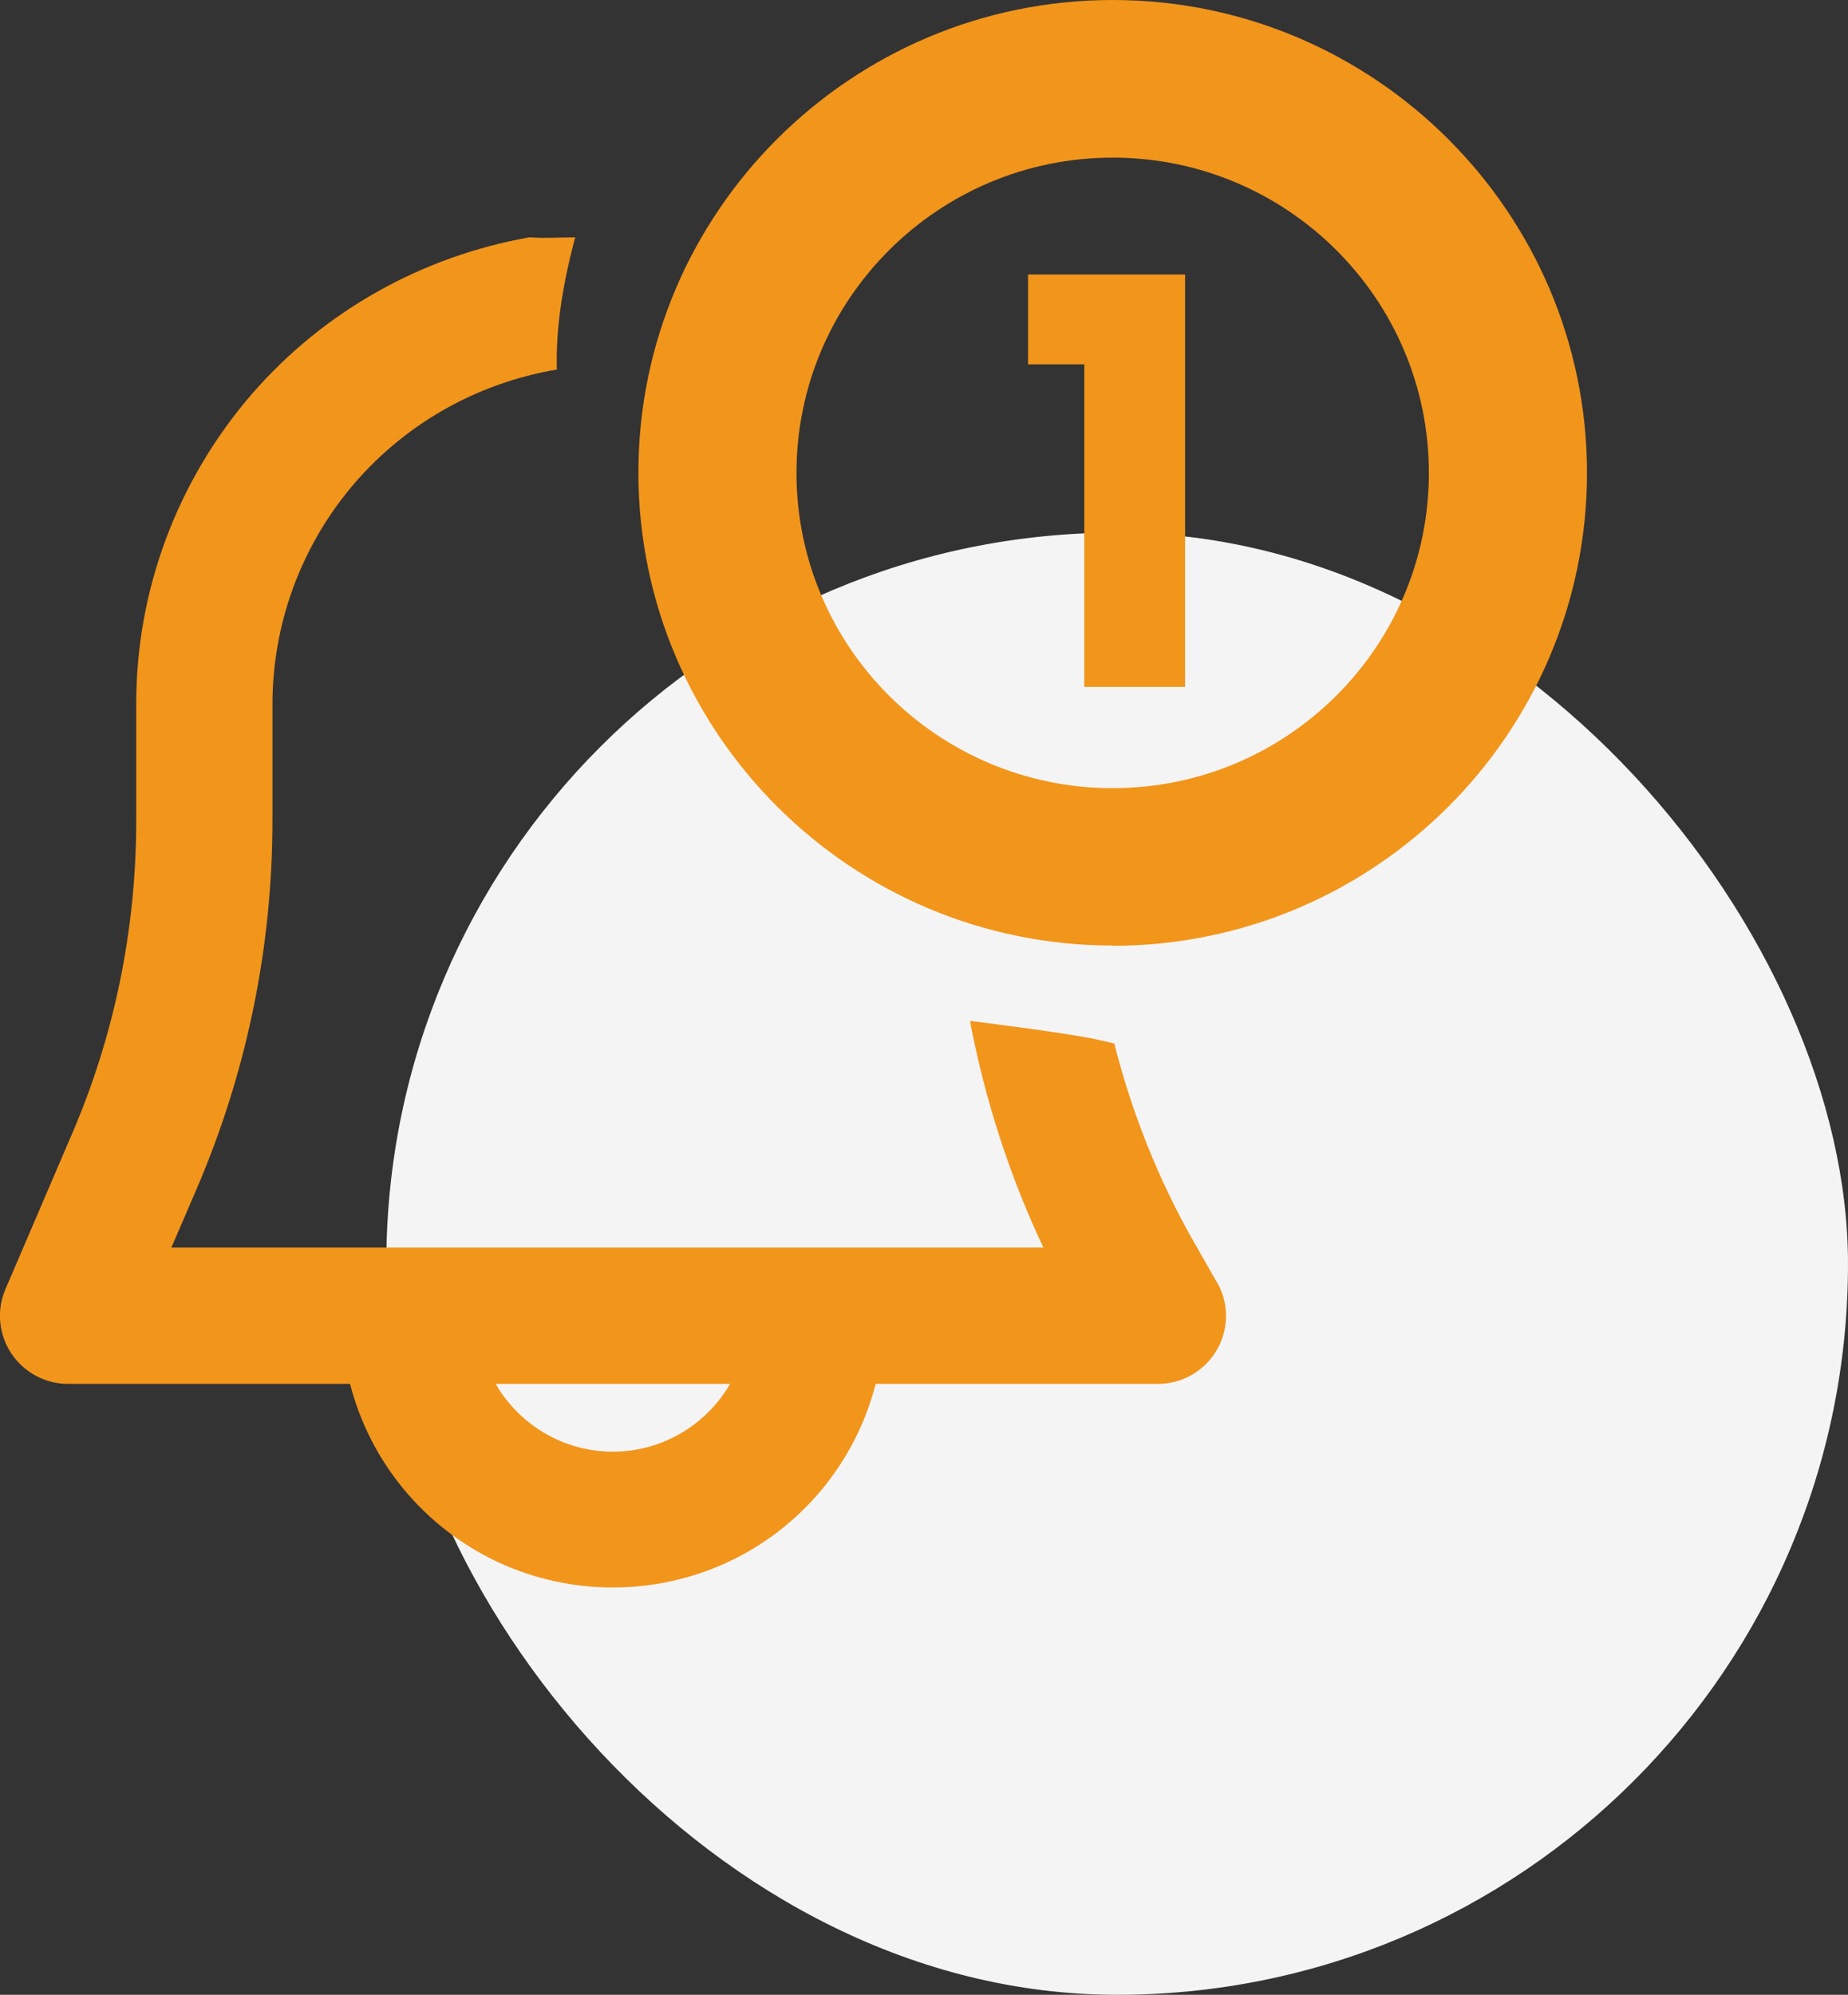<svg width="177" height="191" viewBox="0 0 177 191" fill="none" xmlns="http://www.w3.org/2000/svg">
<rect x="0" y="0" width="177" height="191" fill="#333333" stroke="none"/>
<rect x="37" y="51" width="140" height="140" rx="70" fill="#F4F4F4"/>
<g clip-path="url(#clip0_73_52)">
<path d="M106.572 90.534C81.526 90.534 61.144 70.219 61.144 45.254C61.144 20.29 81.551 0 106.572 0C131.594 0 152 20.315 152 45.279C152 70.244 131.619 90.558 106.572 90.558V90.534ZM106.572 15.093C89.883 15.093 76.287 28.62 76.287 45.279C76.287 61.939 89.858 75.465 106.572 75.465C123.286 75.465 136.857 61.939 136.857 45.279C136.857 28.62 123.286 15.093 106.572 15.093Z" fill="#F2951B"/>
<path d="M116.526 122.734L114.455 119.104C110.988 113.061 108.418 106.596 106.722 99.908C105.924 99.734 105.15 99.535 104.352 99.386C100.56 98.714 96.718 98.242 92.901 97.745C94.323 105.229 96.668 112.539 99.936 119.452H16.415L18.835 113.832C23.625 102.693 26.094 90.708 26.094 78.598V67.459C26.094 58.657 29.662 50.227 35.998 44.111C40.788 39.486 46.85 36.477 53.336 35.383C53.211 31.28 53.96 27.078 54.983 23.125C55.007 23 55.057 22.851 55.107 22.727C54.035 22.727 52.962 22.776 51.889 22.776C51.49 22.776 51.091 22.727 50.692 22.727C40.414 24.542 31.034 29.788 24.173 37.671C16.989 45.951 13.022 56.518 13.047 67.459V78.598C13.047 88.967 10.952 99.212 6.835 108.71L0.524 123.43C-0.349 125.444 -0.125 127.757 1.073 129.572C2.27 131.387 4.316 132.506 6.511 132.506H33.528C35.449 139.99 40.613 146.231 47.623 149.538C54.633 152.821 62.766 152.821 69.776 149.538C76.786 146.256 81.95 139.99 83.871 132.506H110.888C112.41 132.506 113.906 131.984 115.079 130.989C116.251 130.019 117.05 128.652 117.324 127.135C117.599 125.618 117.324 124.077 116.551 122.759L116.526 122.734ZM58.7 138.996C54.059 138.996 49.794 136.509 47.474 132.506H69.925C67.606 136.509 63.34 138.996 58.7 138.996Z" fill="#F2951B"/>
<path d="M98.465 34.886V26.282H113.507V65.768H103.853V34.886H98.49H98.465Z" fill="#F2951B"/>
</g>
<defs>
<clipPath id="clip0_73_52">
<rect width="152" height="152" fill="white"/>
</clipPath>
</defs>
</svg>
